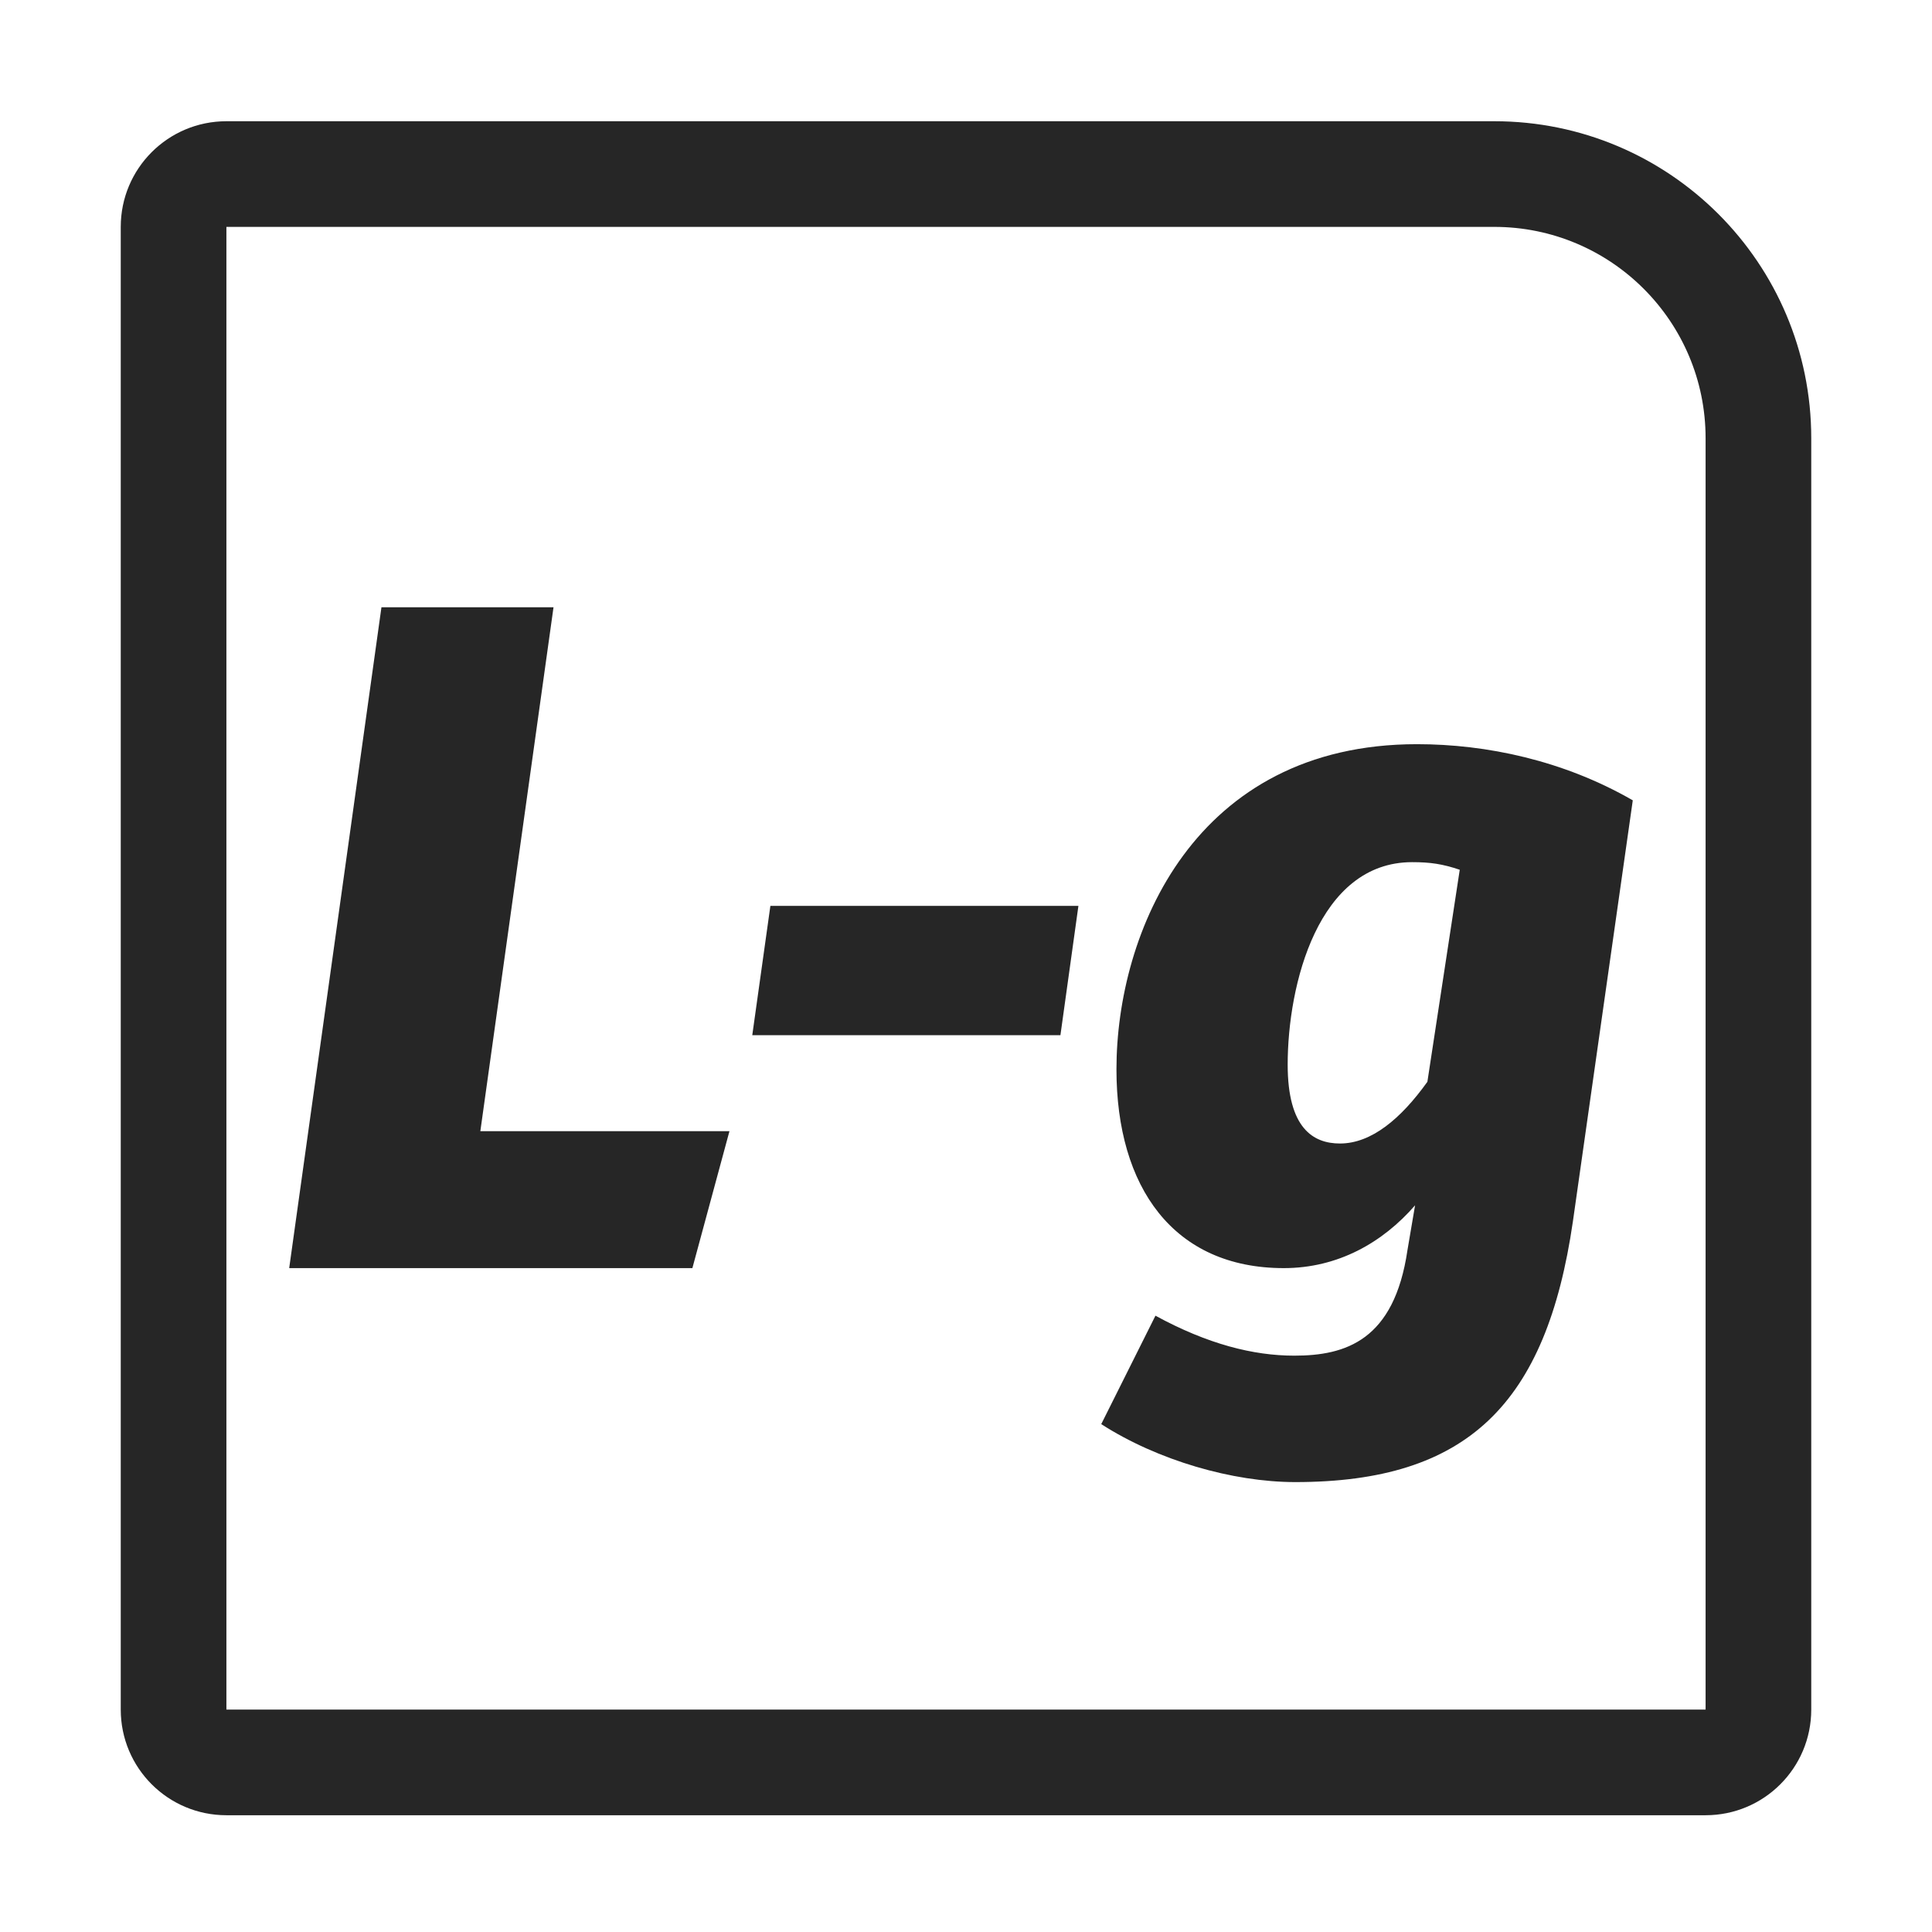 <?xml version="1.0" encoding="UTF-8"?>
<svg width="16px" height="16px" viewBox="0 0 16 16" version="1.1" xmlns="http://www.w3.org/2000/svg" xmlns:xlink="http://www.w3.org/1999/xlink">
    <title>Lasso回归-高斯@1x</title>
    <g id="Lasso回归-高斯" stroke="none" stroke-width="1" fill="none" fill-rule="evenodd">
        <g>
            <rect id="矩形" stroke="#979797" fill="#D8D8D8" opacity="0" x="0.5" y="0.5" width="15" height="15"></rect>
            <path d="M12.375,1.004 C13.825,1.004 15,2.179 15,3.629 L15,14.158 C15,14.642 14.608,15.033 14.125,15.033 L1.875,15.033 C1.392,15.033 1,14.642 1,14.158 L1,1.879 C1,1.395 1.392,1.004 1.875,1.004 L12.375,1.004 Z M12.375,1.879 L1.875,1.879 L1.875,14.158 L14.125,14.158 L14.125,3.629 C14.125,2.662 13.341,1.879 12.375,1.879 Z" id="矩形" fill="#262626" fill-rule="nonzero"></path>
            <g id="L-g" transform="translate(2.395, 5.029)" fill="#262626" fill-rule="nonzero">
                <polygon id="路径" points="2.189 0 0.764 0 0 5.473 3.339 5.473 3.646 4.339 1.583 4.339"></polygon>
                <polygon id="路径" points="3.835 3.544 6.387 3.544 6.536 2.473 3.985 2.473"></polygon>
                <path d="M9.34,1.134 C7.497,1.134 6.851,2.693 6.851,3.827 C6.851,4.804 7.324,5.473 8.237,5.473 C8.686,5.473 9.056,5.261 9.324,4.953 L9.261,5.324 C9.151,6.072 8.749,6.198 8.324,6.198 C7.985,6.198 7.607,6.103 7.174,5.867 L6.725,6.765 C7.19,7.064 7.812,7.245 8.332,7.245 C9.757,7.245 10.411,6.599 10.631,5.087 L11.127,1.599 C10.553,1.268 9.915,1.134 9.34,1.134 Z M9.3,2.111 C9.45,2.111 9.552,2.126 9.694,2.174 L9.426,3.93 C9.206,4.237 8.962,4.441 8.702,4.441 C8.481,4.441 8.269,4.316 8.269,3.788 C8.269,3.126 8.521,2.111 9.3,2.111 Z" id="形状"></path>
            </g>
        </g>
    </g>
</svg>